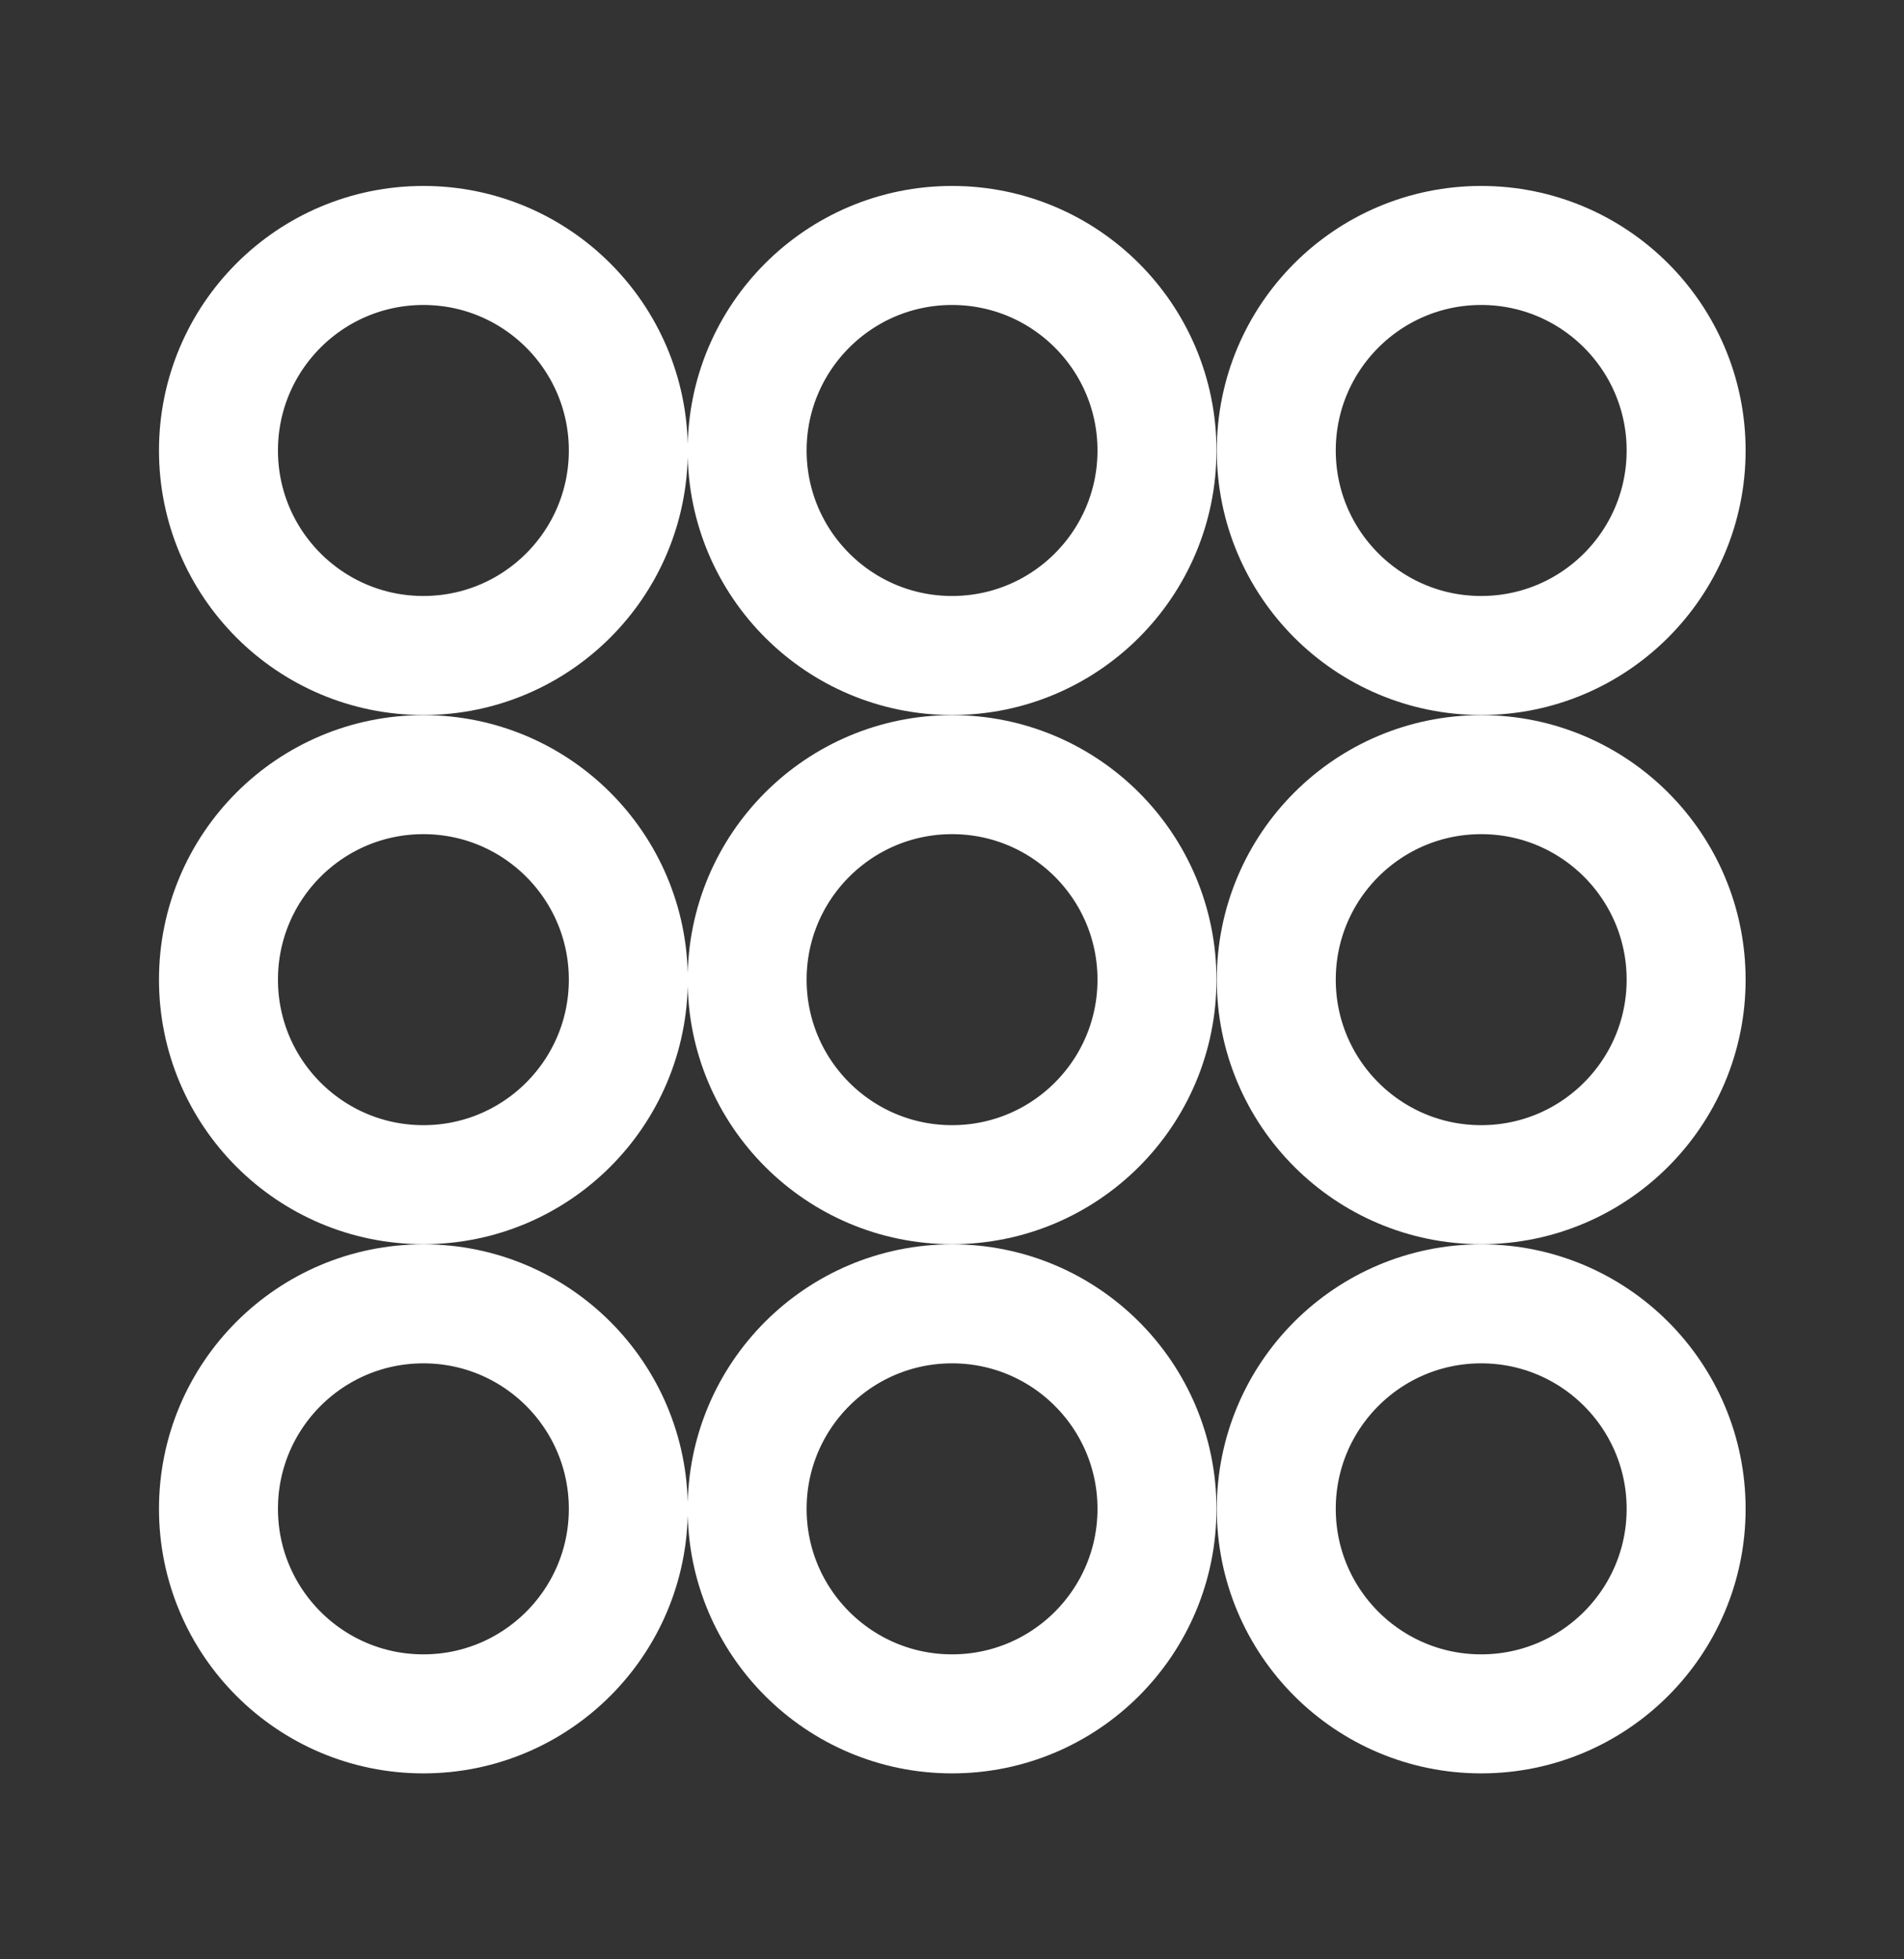 <svg xmlns="http://www.w3.org/2000/svg" width="35" height="36" viewBox="0 0 35 36" fill="none"><rect x="0" y="0" width="35" height="36" fill="#333333" stroke="none"/><path d="M27.228 12.044C29.308 12.044 30.995 10.357 30.995 8.277C30.995 6.197 29.308 4.51 27.228 4.51C25.147 4.51 23.461 6.197 23.461 8.277C23.461 10.357 25.147 12.044 27.228 12.044Z" stroke="white" stroke-width="2.187" stroke-miterlimit="5" stroke-linecap="round" stroke-linejoin="round"></path><path d="M27.228 21.767C29.308 21.767 30.995 20.08 30.995 18C30.995 15.919 29.308 14.233 27.228 14.233C25.147 14.233 23.461 15.919 23.461 18C23.461 20.08 25.147 21.767 27.228 21.767Z" stroke="white" stroke-width="2.187" stroke-miterlimit="5" stroke-linecap="round" stroke-linejoin="round"></path><path d="M27.228 31.49C29.308 31.49 30.995 29.803 30.995 27.723C30.995 25.642 29.308 23.956 27.228 23.956C25.147 23.956 23.461 25.642 23.461 27.723C23.461 29.803 25.147 31.49 27.228 31.49Z" stroke="white" stroke-width="2.187" stroke-miterlimit="5" stroke-linecap="round" stroke-linejoin="round"></path><path d="M17.501 12.044C19.582 12.044 21.268 10.357 21.268 8.277C21.268 6.197 19.582 4.51 17.501 4.51C15.421 4.51 13.734 6.197 13.734 8.277C13.734 10.357 15.421 12.044 17.501 12.044Z" stroke="white" stroke-width="2.187" stroke-miterlimit="5" stroke-linecap="round" stroke-linejoin="round"></path><path d="M17.501 21.767C19.582 21.767 21.268 20.08 21.268 18C21.268 15.919 19.582 14.233 17.501 14.233C15.421 14.233 13.734 15.919 13.734 18C13.734 20.08 15.421 21.767 17.501 21.767Z" stroke="white" stroke-width="2.187" stroke-miterlimit="5" stroke-linecap="round" stroke-linejoin="round"></path><path d="M17.501 31.49C19.582 31.49 21.268 29.803 21.268 27.723C21.268 25.642 19.582 23.956 17.501 23.956C15.421 23.956 13.734 25.642 13.734 27.723C13.734 29.803 15.421 31.49 17.501 31.49Z" stroke="white" stroke-width="2.187" stroke-miterlimit="5" stroke-linecap="round" stroke-linejoin="round"></path><path d="M7.783 12.044C9.863 12.044 11.55 10.357 11.55 8.277C11.55 6.197 9.863 4.51 7.783 4.51C5.702 4.51 4.016 6.197 4.016 8.277C4.016 10.357 5.702 12.044 7.783 12.044Z" stroke="white" stroke-width="2.187" stroke-miterlimit="5" stroke-linecap="round" stroke-linejoin="round"></path><path d="M7.783 21.767C9.863 21.767 11.55 20.08 11.55 18C11.55 15.919 9.863 14.233 7.783 14.233C5.702 14.233 4.016 15.919 4.016 18C4.016 20.08 5.702 21.767 7.783 21.767Z" stroke="white" stroke-width="2.187" stroke-miterlimit="5" stroke-linecap="round" stroke-linejoin="round"></path><path d="M7.783 31.49C9.863 31.49 11.55 29.803 11.55 27.723C11.55 25.642 9.863 23.956 7.783 23.956C5.702 23.956 4.016 25.642 4.016 27.723C4.016 29.803 5.702 31.49 7.783 31.49Z" stroke="white" stroke-width="2.187" stroke-miterlimit="5" stroke-linecap="round" stroke-linejoin="round"></path></svg>
